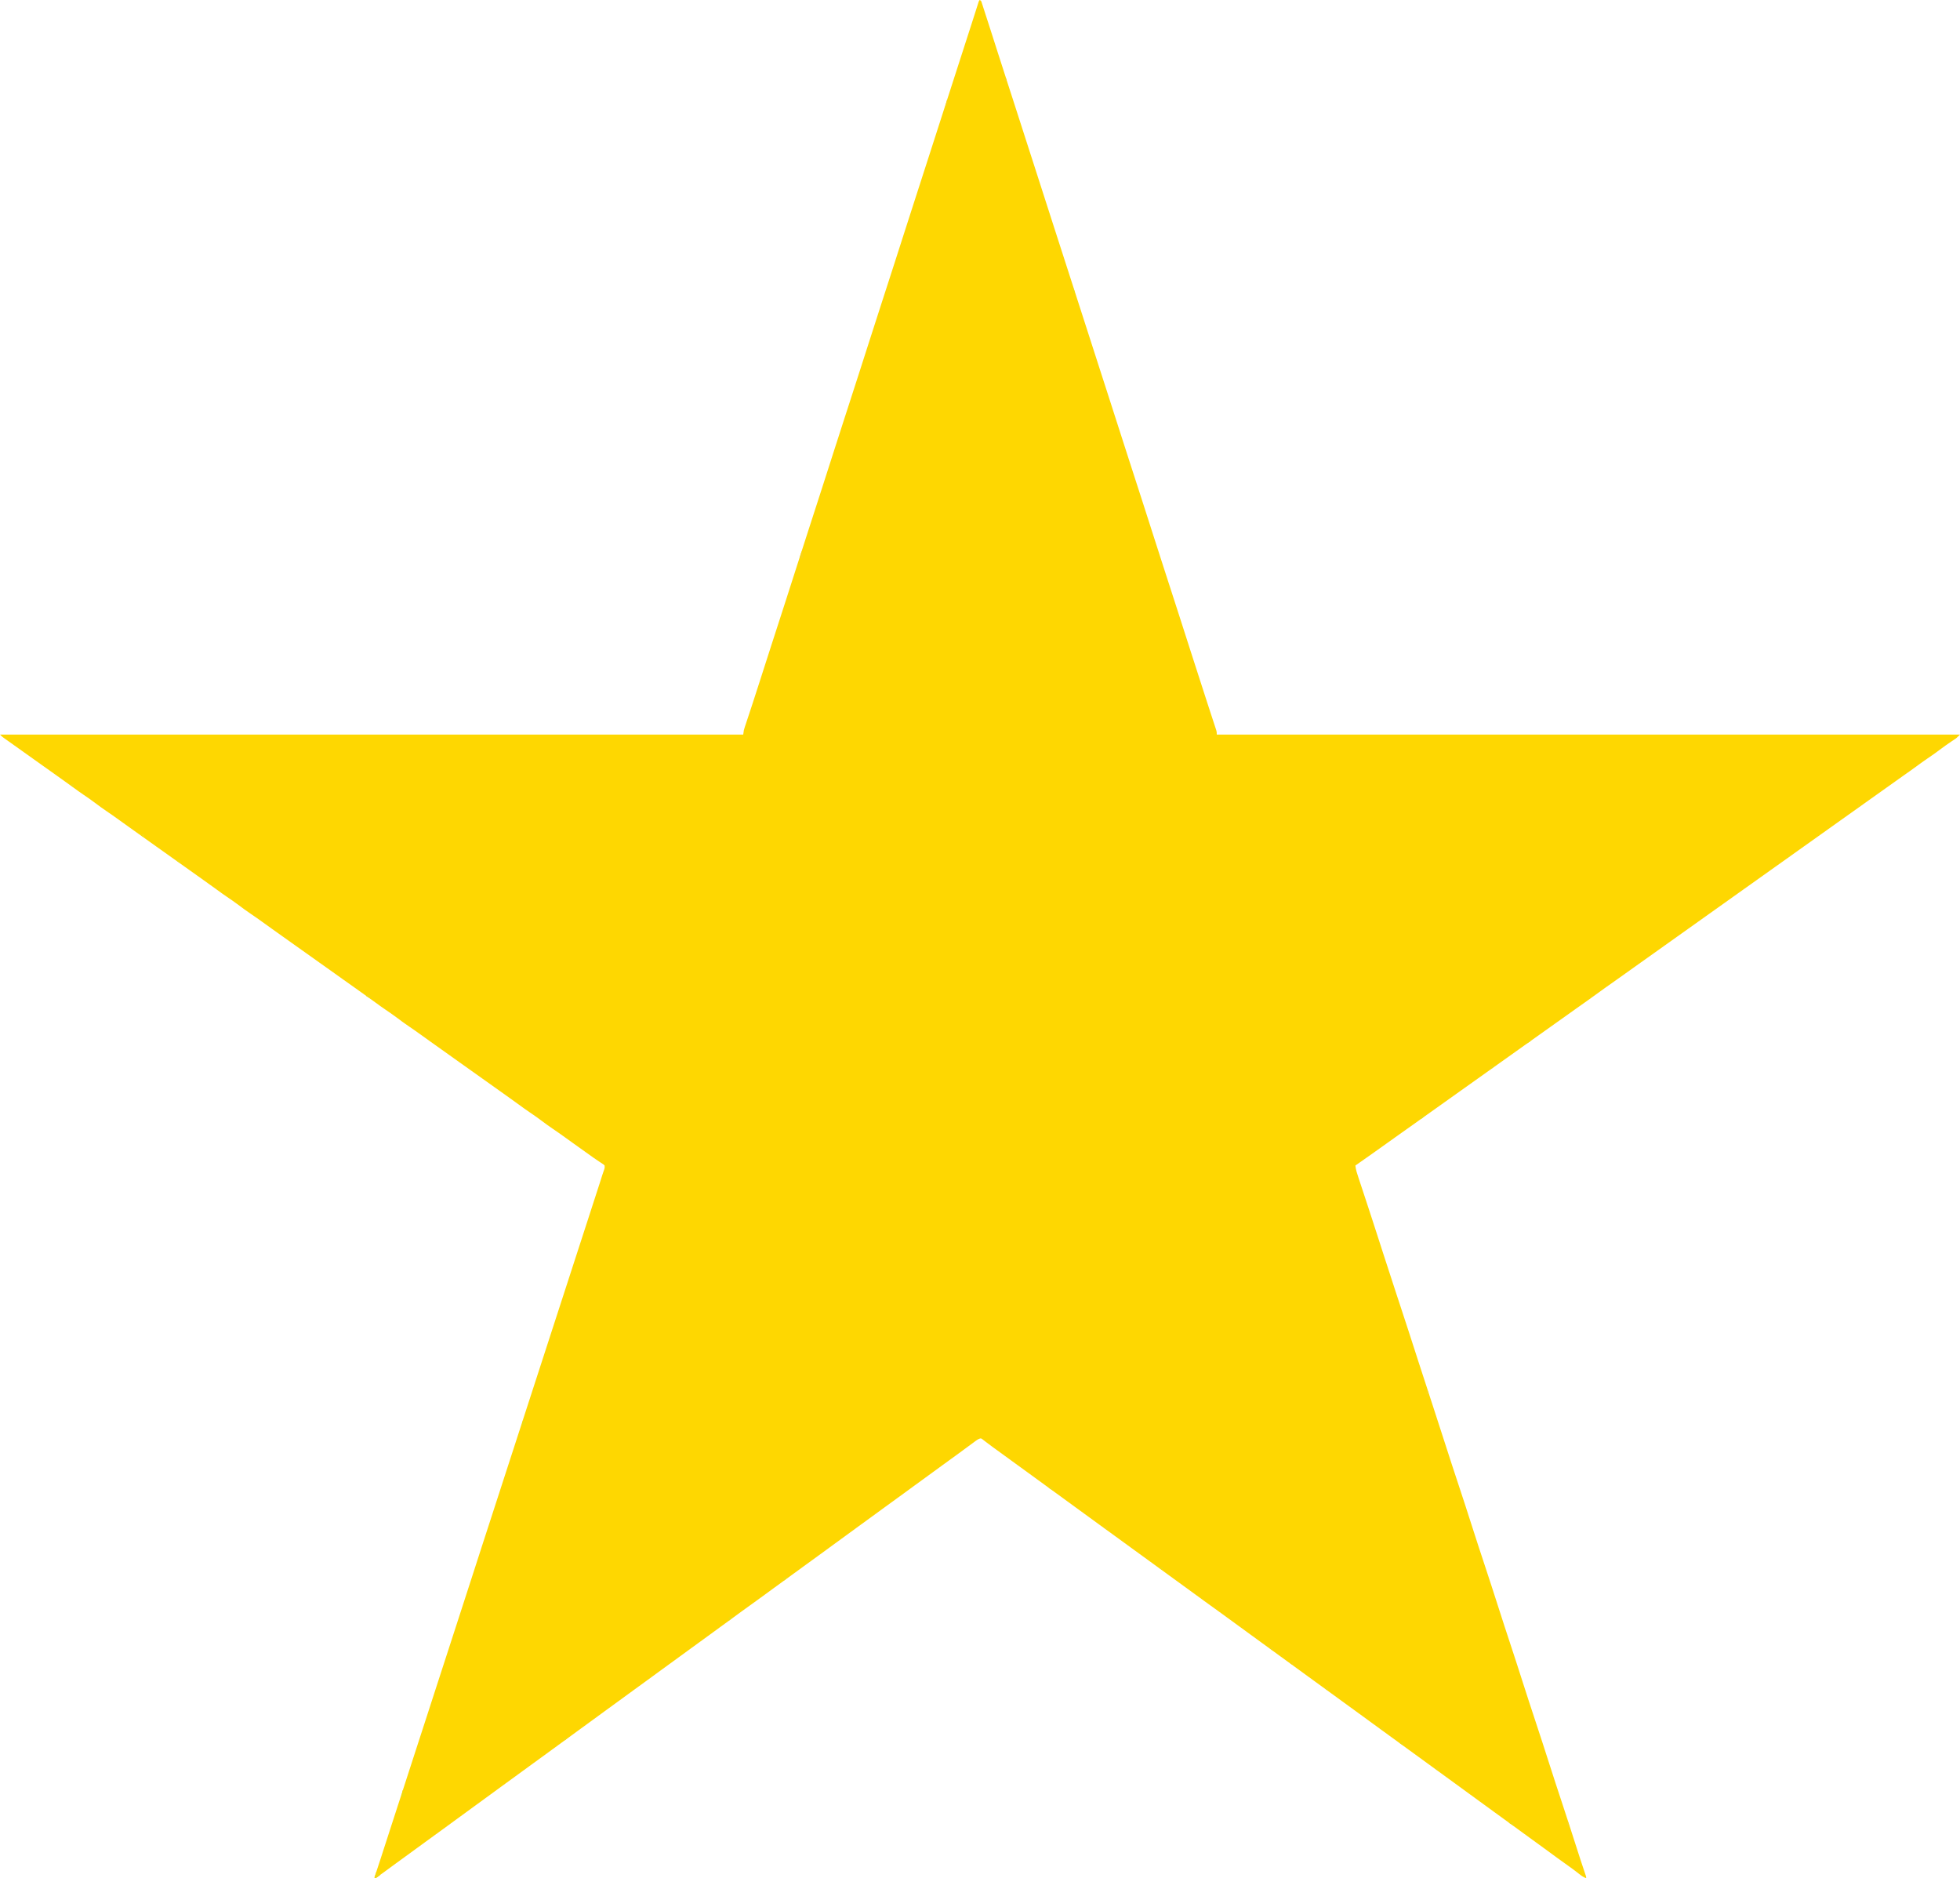 <?xml version="1.0" encoding="UTF-8"?>
<svg version="1.1" xmlns="http://www.w3.org/2000/svg" width="3125" height="2994">
<path d="M0 0 C2 1 2 1 2.778 2.758 C3.152 3.914 3.152 3.914 3.534 5.094 C3.823 5.975 4.112 6.857 4.41 7.765 C4.721 8.739 5.031 9.712 5.352 10.715 C5.682 11.73 6.013 12.746 6.353 13.792 C7.451 17.171 8.538 20.554 9.625 23.938 C10.396 26.32 11.168 28.702 11.941 31.084 C14.305 38.386 16.655 45.692 19 53 C19.34 54.06 19.681 55.12 20.031 56.212 C22.905 65.168 25.771 74.126 28.63 83.087 C34.33 100.949 40.098 118.788 45.875 136.625 C47.767 142.467 49.659 148.31 51.551 154.152 C51.783 154.87 52.015 155.587 52.255 156.326 C57.242 171.734 62.199 187.152 67.149 202.571 C71.495 216.108 75.849 229.641 80.223 243.168 C80.555 244.196 80.555 244.196 80.894 245.244 C82.471 250.121 84.048 254.998 85.625 259.875 C91.76 278.845 97.874 297.82 103.938 316.812 C110.202 336.432 116.529 356.031 122.875 375.625 C129.627 396.472 136.364 417.323 143.062 438.188 C149.519 458.299 156.002 478.402 162.5 498.5 C169.385 519.794 176.251 541.094 183.092 562.402 C187.458 575.998 191.834 589.592 196.227 603.18 C196.448 603.864 196.669 604.549 196.897 605.255 C198.699 610.827 200.501 616.398 202.302 621.97 C208.211 640.241 214.097 658.519 219.938 676.812 C226.162 696.307 232.446 715.781 238.75 735.25 C239.22 736.702 239.69 738.155 240.161 739.607 C241.102 742.515 242.044 745.423 242.985 748.331 C243.219 749.051 243.452 749.771 243.692 750.513 C244.163 751.969 244.635 753.425 245.106 754.881 C250.204 770.626 255.293 786.374 260.375 802.125 C260.687 803.092 260.687 803.092 261.005 804.078 C266.975 822.581 272.914 841.094 278.83 859.615 C284.759 878.174 290.748 896.714 296.75 915.25 C296.983 915.969 297.215 916.687 297.455 917.428 C298.632 921.062 299.809 924.697 300.985 928.331 C301.218 929.051 301.452 929.771 301.692 930.513 C302.163 931.969 302.635 933.425 303.106 934.881 C308.204 950.626 313.293 966.374 318.375 982.125 C318.687 983.093 318.687 983.093 319.006 984.08 C324.951 1002.505 330.864 1020.941 336.753 1039.384 C344.224 1062.77 351.797 1086.123 359.372 1109.475 C360.523 1113.027 361.675 1116.578 362.824 1120.13 C364.988 1126.812 367.158 1133.491 369.352 1140.163 C370.389 1143.317 371.421 1146.473 372.453 1149.629 C372.946 1151.134 373.442 1152.639 373.94 1154.144 C374.627 1156.222 375.308 1158.303 375.987 1160.385 C376.377 1161.569 376.766 1162.753 377.168 1163.972 C378 1167 378 1167 378 1171 C769.05 1171 1160.1 1171 1563 1171 C1557.383 1176.617 1557.383 1176.617 1553.918 1178.91 C1553.159 1179.419 1552.401 1179.927 1551.619 1180.451 C1550.817 1180.983 1550.014 1181.515 1549.188 1182.062 C1543 1186.224 1536.925 1190.472 1531 1195 C1524.483 1199.969 1517.786 1204.618 1511 1209.213 C1505.428 1212.995 1499.969 1216.9 1494.558 1220.909 C1487.131 1226.403 1479.56 1231.691 1472 1237 C1463.297 1243.117 1454.615 1249.26 1446 1255.5 C1436.69 1262.243 1427.299 1268.868 1417.896 1275.479 C1409.896 1281.106 1401.921 1286.763 1394 1292.5 C1384.69 1299.243 1375.299 1305.868 1365.896 1312.479 C1357.896 1318.106 1349.921 1323.763 1342 1329.5 C1332.69 1336.243 1323.299 1342.868 1313.896 1349.479 C1305.896 1355.106 1297.921 1360.763 1290 1366.5 C1280.69 1373.243 1271.299 1379.868 1261.896 1386.479 C1253.896 1392.106 1245.921 1397.763 1238 1403.5 C1228.69 1410.243 1219.299 1416.868 1209.896 1423.479 C1201.896 1429.106 1193.921 1434.763 1186 1440.5 C1176.69 1447.243 1167.299 1453.868 1157.896 1460.479 C1149.896 1466.106 1141.921 1471.763 1134 1477.5 C1124.69 1484.243 1115.299 1490.868 1105.896 1497.479 C1097.896 1503.106 1089.921 1508.763 1082 1514.5 C1072.69 1521.243 1063.299 1527.868 1053.896 1534.479 C1045.957 1540.063 1038.044 1545.677 1030.188 1551.375 C1023.836 1555.981 1017.437 1560.513 1011 1565 C1001.589 1571.562 992.282 1578.258 983 1585 C972.883 1592.349 962.72 1599.619 952.461 1606.769 C946.935 1610.627 941.453 1614.54 936 1618.5 C929.712 1623.066 923.376 1627.557 917 1632 C909.809 1637.012 902.676 1642.098 895.58 1647.244 C887.077 1653.406 878.486 1659.44 869.896 1665.479 C861.896 1671.106 853.921 1676.763 846 1682.5 C836.69 1689.243 827.299 1695.868 817.896 1702.479 C809.896 1708.106 801.921 1713.763 794 1719.5 C784.69 1726.243 775.299 1732.868 765.896 1739.479 C757.896 1745.106 749.921 1750.763 742 1756.5 C732.69 1763.243 723.299 1769.868 713.896 1776.479 C705.957 1782.063 698.044 1787.677 690.188 1793.375 C683.003 1798.585 675.749 1803.69 668.468 1808.765 C662.125 1813.194 655.843 1817.702 649.58 1822.244 C642.478 1827.391 635.314 1832.449 628.14 1837.494 C625.18 1839.577 622.224 1841.666 619.268 1843.755 C612.523 1848.52 605.772 1853.274 599 1858 C599.634 1864.604 601.667 1870.587 603.762 1876.859 C604.144 1878.019 604.526 1879.179 604.919 1880.374 C605.741 1882.867 606.565 1885.359 607.393 1887.851 C608.706 1891.802 610.01 1895.756 611.313 1899.71 C612.851 1904.376 614.39 1909.041 615.932 1913.706 C619.294 1923.879 622.624 1934.062 625.938 1944.25 C626.21 1945.085 626.482 1945.921 626.762 1946.781 C630.362 1957.838 633.938 1968.903 637.5 1979.973 C639.146 1985.086 640.791 1990.199 642.438 1995.312 C642.645 1995.958 642.853 1996.604 643.067 1997.269 C650.257 2019.602 657.541 2041.902 664.875 2064.188 C665.121 2064.936 665.368 2065.685 665.622 2066.457 C666.848 2070.184 668.075 2073.912 669.302 2077.64 C669.539 2078.359 669.775 2079.079 670.019 2079.82 C670.492 2081.255 670.964 2082.69 671.436 2084.125 C675.37 2096.078 679.293 2108.035 683.188 2120 C683.454 2120.819 683.721 2121.638 683.996 2122.482 C687.512 2133.29 691.003 2144.106 694.484 2154.926 C695.924 2159.399 697.364 2163.872 698.804 2168.345 C699.226 2169.655 699.648 2170.965 700.069 2172.275 C707.454 2195.217 714.952 2218.12 722.495 2241.01 C728.976 2260.683 735.39 2280.373 741.66 2300.115 C748.736 2322.374 756.077 2344.545 763.4 2366.725 C770.683 2388.786 777.928 2410.855 784.955 2432.999 C791.481 2453.551 798.242 2474.024 805 2494.5 C812.463 2517.115 819.89 2539.737 827.1 2562.434 C833.105 2581.332 839.294 2600.167 845.5 2619 C852.021 2638.787 858.506 2658.581 864.812 2678.438 C871.996 2701.053 879.428 2723.584 886.864 2746.117 C893.972 2767.657 901.036 2789.208 907.897 2810.828 C914.72 2832.305 921.795 2853.698 928.857 2875.097 C936.648 2898.705 944.365 2922.331 951.895 2946.023 C955.902 2958.626 960.005 2971.191 964.262 2983.711 C964.629 2984.796 964.996 2985.882 965.375 2987 C965.692 2987.928 966.009 2988.856 966.336 2989.812 C967 2992 967 2992 967 2994 C962.772 2992.56 959.792 2990.467 956.312 2987.688 C951.067 2983.559 945.733 2979.583 940.312 2975.688 C939.551 2975.14 938.789 2974.592 938.005 2974.028 C936.446 2972.908 934.886 2971.788 933.326 2970.669 C929.568 2967.972 925.814 2965.269 922.062 2962.562 C921.323 2962.029 920.583 2961.496 919.822 2960.946 C913.553 2956.416 907.328 2951.828 901.108 2947.233 C892.785 2941.091 884.396 2935.042 876 2929 C865.994 2921.799 856.023 2914.557 846.108 2907.233 C837.785 2901.091 829.396 2895.042 821 2889 C810.994 2881.799 801.021 2874.557 791.106 2867.231 C785.762 2863.286 780.391 2859.38 775 2855.5 C768.803 2851.04 762.64 2846.537 756.5 2842 C747.383 2835.264 738.201 2828.621 729 2822 C718.994 2814.799 709.023 2807.557 699.108 2800.233 C690.785 2794.091 682.396 2788.042 674 2782 C663.994 2774.799 654.021 2767.557 644.106 2760.231 C638.762 2756.286 633.391 2752.38 628 2748.5 C621.803 2744.04 615.64 2739.537 609.5 2735 C600.383 2728.264 591.201 2721.621 582 2715 C571.994 2707.799 562.023 2700.557 552.108 2693.233 C543.785 2687.091 535.396 2681.042 527 2675 C516.994 2667.799 507.023 2660.557 497.108 2653.233 C488.785 2647.091 480.396 2641.042 472 2635 C461.994 2627.799 452.021 2620.557 442.106 2613.231 C436.762 2609.286 431.391 2605.38 426 2601.5 C419.803 2597.04 413.64 2592.537 407.5 2588 C399.121 2581.81 390.689 2575.695 382.234 2569.609 C377.735 2566.369 373.242 2563.12 368.748 2559.873 C365.012 2557.174 361.275 2554.477 357.535 2551.785 C349.021 2545.652 340.548 2539.468 332.108 2533.233 C323.785 2527.091 315.396 2521.042 307 2515 C296.994 2507.799 287.023 2500.557 277.108 2493.233 C268.785 2487.091 260.396 2481.042 252 2475 C241.994 2467.799 232.023 2460.557 222.108 2453.233 C213.785 2447.091 205.396 2441.042 197 2435 C186.994 2427.799 177.021 2420.557 167.106 2413.231 C161.762 2409.286 156.391 2405.38 151 2401.5 C144.803 2397.04 138.64 2392.537 132.5 2388 C123.383 2381.264 114.201 2374.621 105 2368 C94.994 2360.799 85.023 2353.557 75.108 2346.233 C66.785 2340.091 58.396 2334.042 50 2328 C40.654 2321.274 31.329 2314.522 22.062 2307.688 C20.867 2306.809 20.867 2306.809 19.646 2305.912 C16.24 2303.406 12.844 2300.893 9.5 2298.305 C8.531 2297.565 7.561 2296.825 6.562 2296.062 C5.759 2295.435 4.956 2294.807 4.129 2294.16 C2.118 2292.789 2.118 2292.789 0.096 2293.274 C-2.171 2294.059 -3.73 2295.03 -5.66 2296.449 C-6.361 2296.96 -7.063 2297.471 -7.785 2297.998 C-8.912 2298.834 -8.912 2298.834 -10.062 2299.688 C-10.854 2300.267 -11.645 2300.846 -12.461 2301.443 C-14.979 2303.289 -17.49 2305.144 -20 2307 C-21.592 2308.173 -23.185 2309.347 -24.777 2310.52 C-27.149 2312.267 -29.519 2314.014 -31.889 2315.764 C-40.949 2322.452 -50.089 2329.027 -59.229 2335.604 C-68.492 2342.272 -77.716 2348.987 -86.894 2355.769 C-92.975 2360.258 -99.096 2364.69 -105.23 2369.105 C-110.681 2373.034 -116.097 2377.007 -121.5 2381 C-131.354 2388.28 -141.286 2395.448 -151.229 2402.604 C-160.492 2409.272 -169.716 2415.987 -178.894 2422.769 C-184.975 2427.258 -191.096 2431.69 -197.23 2436.105 C-202.681 2440.034 -208.097 2444.007 -213.5 2448 C-220.377 2453.082 -227.29 2458.11 -234.23 2463.105 C-239.681 2467.034 -245.097 2471.007 -250.5 2475 C-260.354 2482.28 -270.286 2489.448 -280.229 2496.604 C-289.492 2503.272 -298.716 2509.987 -307.894 2516.769 C-313.973 2521.256 -320.09 2525.686 -326.222 2530.099 C-331.76 2534.09 -337.26 2538.13 -342.75 2542.188 C-349.269 2547.004 -355.824 2551.76 -362.43 2556.457 C-373.666 2564.449 -384.804 2572.574 -395.893 2580.769 C-401.975 2585.258 -408.096 2589.69 -414.23 2594.105 C-419.681 2598.034 -425.097 2602.007 -430.5 2606 C-440.354 2613.28 -450.286 2620.448 -460.229 2627.604 C-469.492 2634.272 -478.716 2640.987 -487.894 2647.769 C-493.975 2652.258 -500.096 2656.69 -506.23 2661.105 C-511.681 2665.034 -517.097 2669.007 -522.5 2673 C-532.354 2680.28 -542.286 2687.448 -552.229 2694.604 C-561.492 2701.272 -570.716 2707.987 -579.894 2714.769 C-585.975 2719.258 -592.096 2723.69 -598.23 2728.105 C-603.681 2732.034 -609.097 2736.007 -614.5 2740 C-621.377 2745.082 -628.29 2750.11 -635.23 2755.105 C-640.681 2759.034 -646.097 2763.007 -651.5 2767 C-658.377 2772.082 -665.29 2777.11 -672.23 2782.105 C-677.681 2786.034 -683.097 2790.007 -688.5 2794 C-698.354 2801.28 -708.286 2808.448 -718.229 2815.604 C-727.492 2822.272 -736.716 2828.987 -745.894 2835.769 C-751.975 2840.258 -758.096 2844.69 -764.23 2849.105 C-769.681 2853.034 -775.097 2857.007 -780.5 2861 C-787.377 2866.082 -794.29 2871.11 -801.23 2876.105 C-806.681 2880.034 -812.097 2884.007 -817.5 2888 C-824.377 2893.082 -831.29 2898.11 -838.23 2903.105 C-843.681 2907.034 -849.097 2911.007 -854.5 2915 C-864.354 2922.28 -874.286 2929.448 -884.229 2936.604 C-893.492 2943.272 -902.716 2949.987 -911.894 2956.769 C-917.967 2961.252 -924.08 2965.678 -930.206 2970.088 C-936.688 2974.759 -943.122 2979.492 -949.545 2984.244 C-954.001 2987.539 -958.481 2990.792 -963 2994 C-963.99 2993.505 -963.99 2993.505 -965 2993 C-964.677 2992.02 -964.677 2992.02 -964.348 2991.021 C-961.562 2982.556 -958.78 2974.091 -956 2965.625 C-955.773 2964.934 -955.546 2964.243 -955.312 2963.531 C-949.154 2944.773 -943.05 2926 -937.062 2907.188 C-930.763 2887.396 -924.312 2867.657 -917.818 2847.929 C-911.452 2828.586 -905.16 2809.221 -898.984 2789.816 C-893.211 2771.688 -887.298 2753.607 -881.354 2735.535 C-875.513 2717.777 -869.732 2700.001 -864.062 2682.188 C-857.984 2663.089 -851.766 2644.038 -845.5 2625 C-838.84 2604.764 -832.247 2584.509 -825.782 2564.21 C-820.411 2547.351 -814.937 2530.527 -809.422 2513.714 C-804.296 2498.081 -799.243 2482.426 -794.25 2466.75 C-787.886 2446.772 -781.374 2426.845 -774.819 2406.93 C-768.801 2388.644 -762.837 2370.344 -757 2352 C-750.722 2332.27 -744.291 2312.594 -737.818 2292.927 C-731.8 2274.643 -725.837 2256.343 -720 2238 C-713.722 2218.27 -707.291 2198.594 -700.818 2178.927 C-694.8 2160.643 -688.837 2142.343 -683 2124 C-676.722 2104.27 -670.291 2084.594 -663.818 2064.927 C-657.8 2046.643 -651.837 2028.343 -646 2010 C-639.724 1990.279 -633.297 1970.61 -626.826 1950.952 C-619.745 1929.438 -612.757 1907.896 -605.885 1886.314 C-605.419 1884.852 -605.419 1884.852 -604.944 1883.361 C-604.376 1881.577 -603.809 1879.793 -603.243 1878.009 C-602.99 1877.213 -602.737 1876.416 -602.476 1875.596 C-602.114 1874.455 -602.114 1874.455 -601.745 1873.29 C-601.229 1871.704 -600.694 1870.123 -600.144 1868.548 C-599.869 1867.758 -599.593 1866.967 -599.309 1866.152 C-598.933 1865.098 -598.933 1865.098 -598.549 1864.023 C-597.825 1861.706 -597.825 1861.706 -598 1858 C-599.56 1856.36 -599.56 1856.36 -601.742 1855.004 C-602.552 1854.452 -603.362 1853.9 -604.196 1853.332 C-605.08 1852.748 -605.964 1852.164 -606.875 1851.562 C-608.724 1850.307 -610.571 1849.051 -612.418 1847.793 C-613.356 1847.159 -614.293 1846.525 -615.259 1845.873 C-619.292 1843.117 -623.241 1840.253 -627.188 1837.375 C-633.625 1832.702 -640.102 1828.09 -646.611 1823.517 C-651.733 1819.911 -656.809 1816.246 -661.875 1812.562 C-668.052 1808.075 -674.303 1803.719 -680.625 1799.438 C-687.21 1794.976 -693.615 1790.343 -699.94 1785.521 C-705.821 1781.068 -711.892 1776.923 -718 1772.787 C-723.573 1769.004 -729.033 1765.099 -734.444 1761.089 C-739.022 1757.701 -743.652 1754.398 -748.312 1751.125 C-754.18 1747.004 -760.01 1742.836 -765.812 1738.625 C-772.164 1734.019 -778.563 1729.487 -785 1725 C-792.191 1719.988 -799.324 1714.902 -806.42 1709.756 C-814.228 1704.098 -822.111 1698.546 -830 1693 C-839.467 1686.345 -848.898 1679.646 -858.269 1672.856 C-864.017 1668.696 -869.805 1664.597 -875.61 1660.517 C-880.732 1656.912 -885.808 1653.246 -890.875 1649.562 C-897.052 1645.075 -903.303 1640.719 -909.625 1636.438 C-916.21 1631.976 -922.615 1627.343 -928.94 1622.521 C-934.821 1618.068 -940.892 1613.923 -947 1609.787 C-952.573 1606.004 -958.033 1602.099 -963.444 1598.089 C-968.022 1594.701 -972.652 1591.398 -977.312 1588.125 C-983.18 1584.004 -989.01 1579.836 -994.812 1575.625 C-1001.999 1570.413 -1009.255 1565.307 -1016.538 1560.231 C-1022.811 1555.851 -1029.02 1551.39 -1035.211 1546.895 C-1040.766 1542.87 -1046.372 1538.922 -1052 1535 C-1059.123 1530.036 -1066.185 1524.996 -1073.211 1519.895 C-1078.766 1515.87 -1084.372 1511.922 -1090 1508 C-1097.192 1502.987 -1104.326 1497.902 -1111.422 1492.754 C-1117.117 1488.625 -1122.855 1484.561 -1128.611 1480.517 C-1133.733 1476.911 -1138.809 1473.246 -1143.875 1469.562 C-1150.052 1465.075 -1156.303 1460.719 -1162.625 1456.438 C-1169.21 1451.976 -1175.615 1447.343 -1181.94 1442.521 C-1187.821 1438.068 -1193.892 1433.923 -1200 1429.787 C-1205.573 1426.004 -1211.033 1422.099 -1216.444 1418.089 C-1221.022 1414.701 -1225.652 1411.398 -1230.312 1408.125 C-1236.18 1404.004 -1242.01 1399.836 -1247.812 1395.625 C-1254.164 1391.019 -1260.563 1386.487 -1267 1382 C-1274.191 1376.988 -1281.324 1371.902 -1288.42 1366.756 C-1296.228 1361.098 -1304.111 1355.546 -1312 1350 C-1321.467 1343.345 -1330.898 1336.646 -1340.269 1329.856 C-1346.017 1325.696 -1351.805 1321.597 -1357.61 1317.517 C-1362.732 1313.912 -1367.808 1310.246 -1372.875 1306.562 C-1379.052 1302.075 -1385.303 1297.719 -1391.625 1293.438 C-1398.21 1288.976 -1404.615 1284.343 -1410.94 1279.521 C-1416.821 1275.068 -1422.892 1270.923 -1429 1266.787 C-1434.573 1263.004 -1440.033 1259.099 -1445.444 1255.089 C-1450.022 1251.701 -1454.652 1248.398 -1459.312 1245.125 C-1465.18 1241.004 -1471.01 1236.836 -1476.812 1232.625 C-1483.164 1228.019 -1489.563 1223.487 -1496 1219 C-1503.192 1213.987 -1510.326 1208.902 -1517.422 1203.754 C-1522.421 1200.13 -1527.449 1196.551 -1532.5 1193 C-1538.645 1188.674 -1544.772 1184.322 -1550.875 1179.938 C-1551.643 1179.389 -1552.41 1178.841 -1553.201 1178.275 C-1553.916 1177.76 -1554.631 1177.245 -1555.367 1176.715 C-1555.997 1176.262 -1556.628 1175.81 -1557.277 1175.344 C-1559 1174 -1559 1174 -1562 1171 C-1170.95 1171 -779.9 1171 -377 1171 C-376.67 1168.69 -376.34 1166.38 -376 1164 C-375.545 1162.303 -375.042 1160.618 -374.488 1158.95 C-374.179 1158.009 -373.869 1157.067 -373.551 1156.098 C-373.213 1155.09 -372.875 1154.082 -372.527 1153.043 C-372.173 1151.969 -371.819 1150.896 -371.454 1149.79 C-370.688 1147.47 -369.92 1145.151 -369.149 1142.833 C-367.283 1137.218 -365.432 1131.596 -363.582 1125.975 C-362.946 1124.046 -362.31 1122.116 -361.674 1120.187 C-357.796 1108.417 -354.011 1096.62 -350.25 1084.812 C-344.199 1065.835 -338.092 1046.877 -331.955 1027.928 C-330.779 1024.297 -329.604 1020.666 -328.428 1017.035 C-327.957 1015.58 -327.486 1014.125 -327.015 1012.67 C-326.782 1011.95 -326.549 1011.23 -326.308 1010.488 C-325.837 1009.032 -325.365 1007.575 -324.894 1006.119 C-319.796 990.374 -314.707 974.626 -309.625 958.875 C-309.417 958.23 -309.209 957.586 -308.995 956.922 C-303.025 938.419 -297.086 919.906 -291.17 901.385 C-285.241 882.826 -279.252 864.286 -273.25 845.75 C-273.017 845.031 -272.785 844.313 -272.545 843.572 C-271.368 839.938 -270.191 836.303 -269.015 832.669 C-268.782 831.949 -268.548 831.229 -268.308 830.487 C-267.837 829.031 -267.365 827.575 -266.894 826.119 C-261.796 810.374 -256.707 794.626 -251.625 778.875 C-251.417 778.23 -251.209 777.586 -250.995 776.922 C-245.025 758.419 -239.086 739.906 -233.17 721.385 C-227.241 702.826 -221.252 684.286 -215.25 665.75 C-215.017 665.031 -214.785 664.313 -214.545 663.572 C-213.368 659.938 -212.191 656.303 -211.015 652.669 C-210.782 651.949 -210.548 651.229 -210.308 650.487 C-209.837 649.031 -209.365 647.575 -208.894 646.119 C-203.796 630.374 -198.707 614.626 -193.625 598.875 C-193.417 598.23 -193.209 597.586 -192.995 596.922 C-187.025 578.419 -181.086 559.906 -175.17 541.385 C-169.241 522.826 -163.252 504.286 -157.25 485.75 C-157.017 485.031 -156.785 484.313 -156.545 483.572 C-155.368 479.938 -154.191 476.303 -153.015 472.669 C-152.782 471.949 -152.548 471.229 -152.308 470.487 C-151.837 469.031 -151.365 467.575 -150.894 466.119 C-145.796 450.374 -140.707 434.626 -135.625 418.875 C-135.417 418.23 -135.209 417.586 -134.995 416.922 C-129.025 398.421 -123.086 379.91 -117.172 361.391 C-110.968 341.97 -104.694 322.572 -98.413 303.176 C-91.878 282.999 -85.359 262.818 -78.875 242.625 C-72.639 223.204 -66.389 203.787 -60.125 184.375 C-59.917 183.73 -59.709 183.085 -59.494 182.421 C-57.597 176.54 -55.699 170.66 -53.801 164.779 C-50.864 155.678 -47.928 146.578 -44.992 137.477 C-44.786 136.837 -44.58 136.198 -44.367 135.539 C-43.326 132.313 -42.286 129.086 -41.245 125.86 C-39.178 119.451 -37.11 113.042 -35.043 106.633 C-34.838 105.998 -34.633 105.362 -34.422 104.708 C-31.605 95.974 -28.787 87.24 -25.969 78.506 C-24.399 73.641 -22.829 68.776 -21.26 63.91 C-20.2 60.627 -19.141 57.343 -18.081 54.06 C-17.29 51.607 -16.498 49.154 -15.707 46.701 C-14.945 44.338 -14.182 41.975 -13.418 39.612 C-11.635 34.087 -9.857 28.56 -8.096 23.028 C-7.26 20.402 -6.422 17.777 -5.584 15.152 C-4.992 13.293 -4.403 11.433 -3.814 9.573 C-3.459 8.463 -3.104 7.352 -2.739 6.208 C-2.426 5.223 -2.114 4.239 -1.792 3.226 C-1 1 -1 1 0 0 Z " fill="#FED701" transform="translate(1562,0)"/>
<path d="M0 0 C0.33 0.66 0.66 1.32 1 2 C2.65 2 4.3 2 6 2 C6 2.99 6 3.98 6 5 C4.469 6.387 4.469 6.387 2.5 7.688 C1.525 8.343 1.525 8.343 0.531 9.012 C0.026 9.338 -0.479 9.664 -1 10 C-1.66 9.67 -2.32 9.34 -3 9 C-2.01 6.03 -1.02 3.06 0 0 Z " fill="#F4D910" transform="translate(600,2984)"/>
<path d="M0 0 C0.33 0 0.66 0 1 0 C1 1.65 1 3.3 1 5 C1.99 5 2.98 5 4 5 C3.67 6.65 3.34 8.3 3 10 C1.35 10 -0.3 10 -2 10 C-1.34 6.7 -0.68 3.4 0 0 Z " fill="#F0DB0E" transform="translate(642,2854)"/>
<path d="M0 0 C0.33 1.32 0.66 2.64 1 4 C1.99 4 2.98 4 4 4 C3.67 5.65 3.34 7.3 3 9 C1.35 9 -0.3 9 -2 9 C-1.34 6.03 -0.68 3.06 0 0 Z " fill="#F0DB0D" transform="translate(834,2263)"/>
<path d="M0 0 C2 2 2 2 2.195 4.164 C2.172 4.976 2.149 5.788 2.125 6.625 C2.107 7.442 2.089 8.26 2.07 9.102 C2.036 10.041 2.036 10.041 2 11 C0.35 10.67 -1.3 10.34 -3 10 C-2.01 6.7 -1.02 3.4 0 0 Z " fill="#FAD415" transform="translate(1278,879)"/>
<path d="M0 0 C5.75 -0.125 5.75 -0.125 8 1 C7.67 2.32 7.34 3.64 7 5 C3.535 3.02 3.535 3.02 0 1 C0 0.67 0 0.34 0 0 Z " fill="#F1DA11" transform="translate(2406,2905)"/>
<path d="M0 0 C1.32 0 2.64 0 4 0 C4.33 1.98 4.66 3.96 5 6 C1.535 4.02 1.535 4.02 -2 2 C-1.34 1.34 -0.68 0.68 0 0 Z " fill="#F5D910" transform="translate(1674,2370)"/>
<path d="M0 0 C1.98 0 3.96 0 6 0 C3.688 2.5 3.688 2.5 1 5 C0.01 5 -0.98 5 -2 5 C-1.34 3.35 -0.68 1.7 0 0 Z " fill="#F2DB12" transform="translate(1250,2514)"/>
<path d="M0 0 C1.32 0 2.64 0 4 0 C4.33 1.98 4.66 3.96 5 6 C1.535 4.02 1.535 4.02 -2 2 C-1.34 1.34 -0.68 0.68 0 0 Z " fill="#F4DA11" transform="translate(586,1586)"/>
<path d="M0 0 C0.66 1.98 1.32 3.96 2 6 C-0.884 4.707 -2.872 3.341 -5 1 C-3 0 -3 0 0 0 Z " fill="#F0DD14" transform="translate(286,1370)"/>
<path d="M0 0 C1.32 0 2.64 0 4 0 C3.67 1.65 3.34 3.3 3 5 C1.35 4.01 -0.3 3.02 -2 2 C-1.34 1.34 -0.68 0.68 0 0 Z " fill="#F1DA0F" transform="translate(2234,2777)"/>
<path d="M0 0 C0 1.65 0 3.3 0 5 C-2.468 3.848 -4.048 2.952 -6 1 C-4 0 -4 0 0 0 Z " fill="#F4D913" transform="translate(1854,2498)"/>
<path d="M0 0 C1.98 0 3.96 0 6 0 C4.377 1.709 2.707 3.374 1 5 C0.34 5 -0.32 5 -1 5 C-0.67 3.35 -0.34 1.7 0 0 Z " fill="#EEDC0F" transform="translate(2266,1778)"/>
<path d="M0 0 C2.458 3.687 3.012 6.697 4 11 C1.139 9.57 0.363 7.856 -1 5 C-0.688 2.188 -0.688 2.188 0 0 Z " fill="#F0DE0B" transform="translate(1710,457)"/>
<path d="M0 0 C-0.33 1.65 -0.66 3.3 -1 5 C-2.65 3.68 -4.3 2.36 -6 1 C-4 0 -4 0 0 0 Z " fill="#F6D713" transform="translate(2206,2754)"/>
<path d="M0 0 C0.99 0.33 1.98 0.66 3 1 C2.67 2.32 2.34 3.64 2 5 C-0.475 4.01 -0.475 4.01 -3 3 C-2.01 2.01 -1.02 1.02 0 0 Z " fill="#FAD50F" transform="translate(2060,2649)"/>
<path d="M0 0 C-0.33 1.65 -0.66 3.3 -1 5 C-2.65 3.68 -4.3 2.36 -6 1 C-4 0 -4 0 0 0 Z " fill="#F6D713" transform="translate(2030,2626)"/>
<path d="M0 0 C1.98 0 3.96 0 6 0 C4.355 1.688 2.687 3.354 1 5 C0.67 5 0.34 5 0 5 C0 3.35 0 1.7 0 0 Z " fill="#EEDC11" transform="translate(1162,2578)"/>
<path d="M0 0 C2.125 3.188 2.502 5.265 3 9 C2.67 8.34 2.34 7.68 2 7 C1.01 7 0.02 7 -1 7 C-0.67 4.69 -0.34 2.38 0 0 Z " fill="#F8D419" transform="translate(2499,2903)"/>
<path d="M0 0 C-0.33 1.65 -0.66 3.3 -1 5 C-2.65 3.68 -4.3 2.36 -6 1 C-4 0 -4 0 0 0 Z " fill="#F3D816" transform="translate(2294,2818)"/>
<path d="M0 0 C2.97 0.495 2.97 0.495 6 1 C4.688 2.5 4.688 2.5 3 4 C2.01 4 1.02 4 0 4 C0 2.68 0 1.36 0 0 Z " fill="#F4D913" transform="translate(898,2770)"/>
<path d="M0 0 C-0.33 1.65 -0.66 3.3 -1 5 C-2.65 3.68 -4.3 2.36 -6 1 C-4 0 -4 0 0 0 Z " fill="#F3D816" transform="translate(2118,2690)"/>
<path d="M0 0 C-0.33 1.65 -0.66 3.3 -1 5 C-2.65 3.68 -4.3 2.36 -6 1 C-4 0 -4 0 0 0 Z " fill="#F8D616" transform="translate(1766,2434)"/>
<path d="M0 0 C2.125 3.188 2.502 5.265 3 9 C2.67 8.34 2.34 7.68 2 7 C1.01 7 0.02 7 -1 7 C-0.67 4.69 -0.34 2.38 0 0 Z " fill="#F8D51A" transform="translate(2275,2215)"/>
<path d="M0 0 C2.475 0.495 2.475 0.495 5 1 C3.688 2.354 2.354 3.687 1 5 C0.67 5 0.34 5 0 5 C0 3.35 0 1.7 0 0 Z " fill="#F2DA12" transform="translate(2378,1698)"/>
<path d="M0 0 C1.32 0.66 2.64 1.32 4 2 C1.69 3.32 -0.62 4.64 -3 6 C-1.125 1.125 -1.125 1.125 0 0 Z " fill="#F5DD09" transform="translate(2436,1658)"/>
<path d="M0 0 C2.475 0.495 2.475 0.495 5 1 C3.688 2.354 2.354 3.687 1 5 C0.67 5 0.34 5 0 5 C0 3.35 0 1.7 0 0 Z " fill="#F2DA10" transform="translate(2850,1362)"/>
<path d="M0 0 C1.32 0 2.64 0 4 0 C4 1.65 4 3.3 4 5 C2.35 4.01 0.7 3.02 -1 2 C-0.67 1.34 -0.34 0.68 0 0 Z " fill="#F7DA14" transform="translate(226,1330)"/>
<path d="M0 0 C2.97 0.495 2.97 0.495 6 1 C4.35 2.32 2.7 3.64 1 5 C0.67 3.35 0.34 1.7 0 0 Z " fill="#F6D717" transform="translate(2962,1282)"/>
<path d="M0 0 C-0.33 1.65 -0.66 3.3 -1 5 C-2.65 3.68 -4.3 2.36 -6 1 C-4 0 -4 0 0 0 Z " fill="#F3D816" transform="translate(118,1250)"/>
<path d="M0 0 C0.959 3.837 1.152 5.352 0 9 C-0.99 9.66 -1.98 10.32 -3 11 C-2.01 7.37 -1.02 3.74 0 0 Z " fill="#F9D419" transform="translate(1510,159)"/>
<path d="M0 0 C0.33 1.32 0.66 2.64 1 4 C-0.65 4.33 -2.3 4.66 -4 5 C-4 3.68 -4 2.36 -4 1 C-2 0 -2 0 0 0 Z " fill="#FCD312" transform="translate(1604,125)"/>
</svg>
